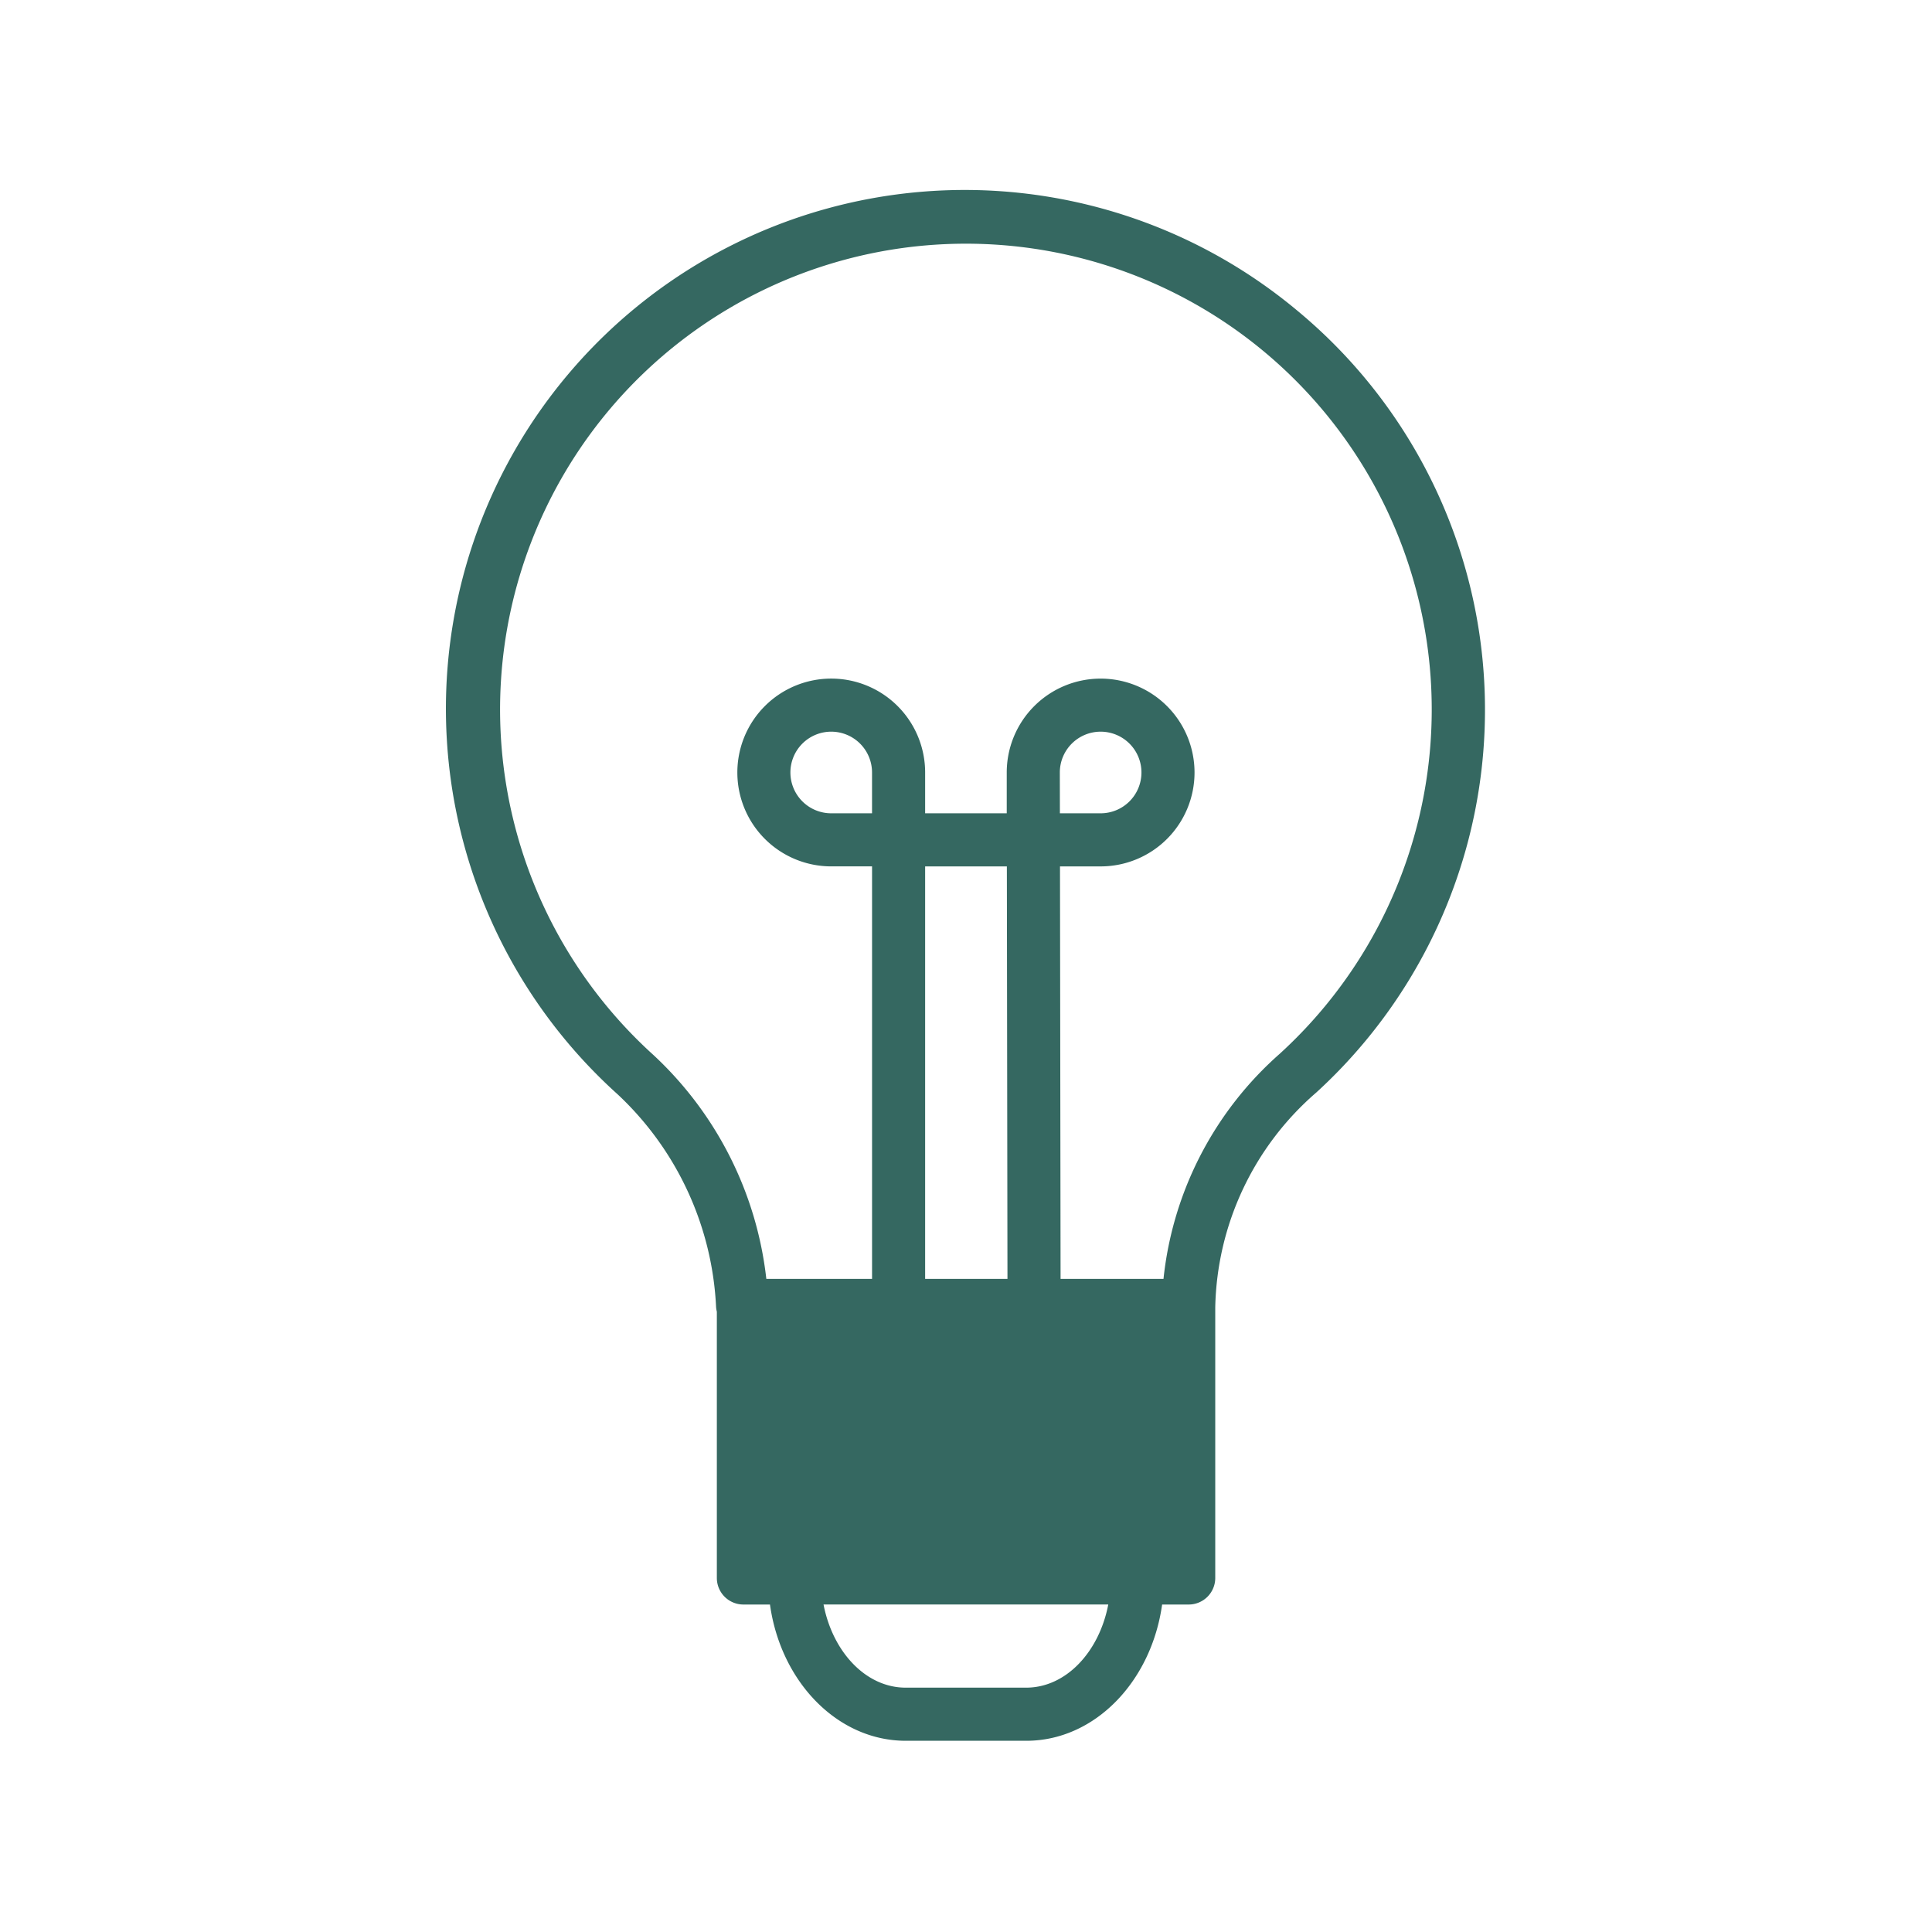 <svg height="80" viewBox="0 0 80 80" width="80" xmlns="http://www.w3.org/2000/svg"><path d="m56.493 9.66a21.481 21.481 0 0 0 -28.084 32.5 12.9 12.9 0 0 1 4.081 8.82 1.2 1.2 0 0 0 .031.186v11.024a1.1 1.1 0 0 0 1.1 1.1h1.1c.446 3.2 2.795 5.642 5.623 5.642h4.992c2.829 0 5.176-2.447 5.623-5.642h1.1a1.1 1.1 0 0 0 1.1-1.1v-11.2s0 0 0-.007a12.075 12.075 0 0 1 4.182-8.893 21.465 21.465 0 0 0 -.848-32.43zm-17.546 20.867h-1.69a1.69 1.69 0 1 1 1.69-1.69zm7.776-1.69a1.69 1.69 0 1 1 1.69 1.69h-1.687zm-5.577 20.968v-17.079h3.384l.025 17.079zm4.185 16.927h-4.992c-1.64 0-3.018-1.469-3.4-3.443h11.79c-.38 1.974-1.758 3.443-3.398 3.443zm10.518-26.265a14.433 14.433 0 0 0 -4.833 9.338h-4.262l-.024-17.079h1.684a3.888 3.888 0 1 0 -3.889-3.887v1.688h-3.379v-1.69a3.888 3.888 0 1 0 -3.888 3.888h1.69v17.08h-4.378a14.925 14.925 0 0 0 -4.686-9.28 19.289 19.289 0 1 1 25.965-.059z" fill="#356861" transform="translate(-2.838 3.15)"/><path d="m0 0h80v80h-80z" fill="none"/></svg>